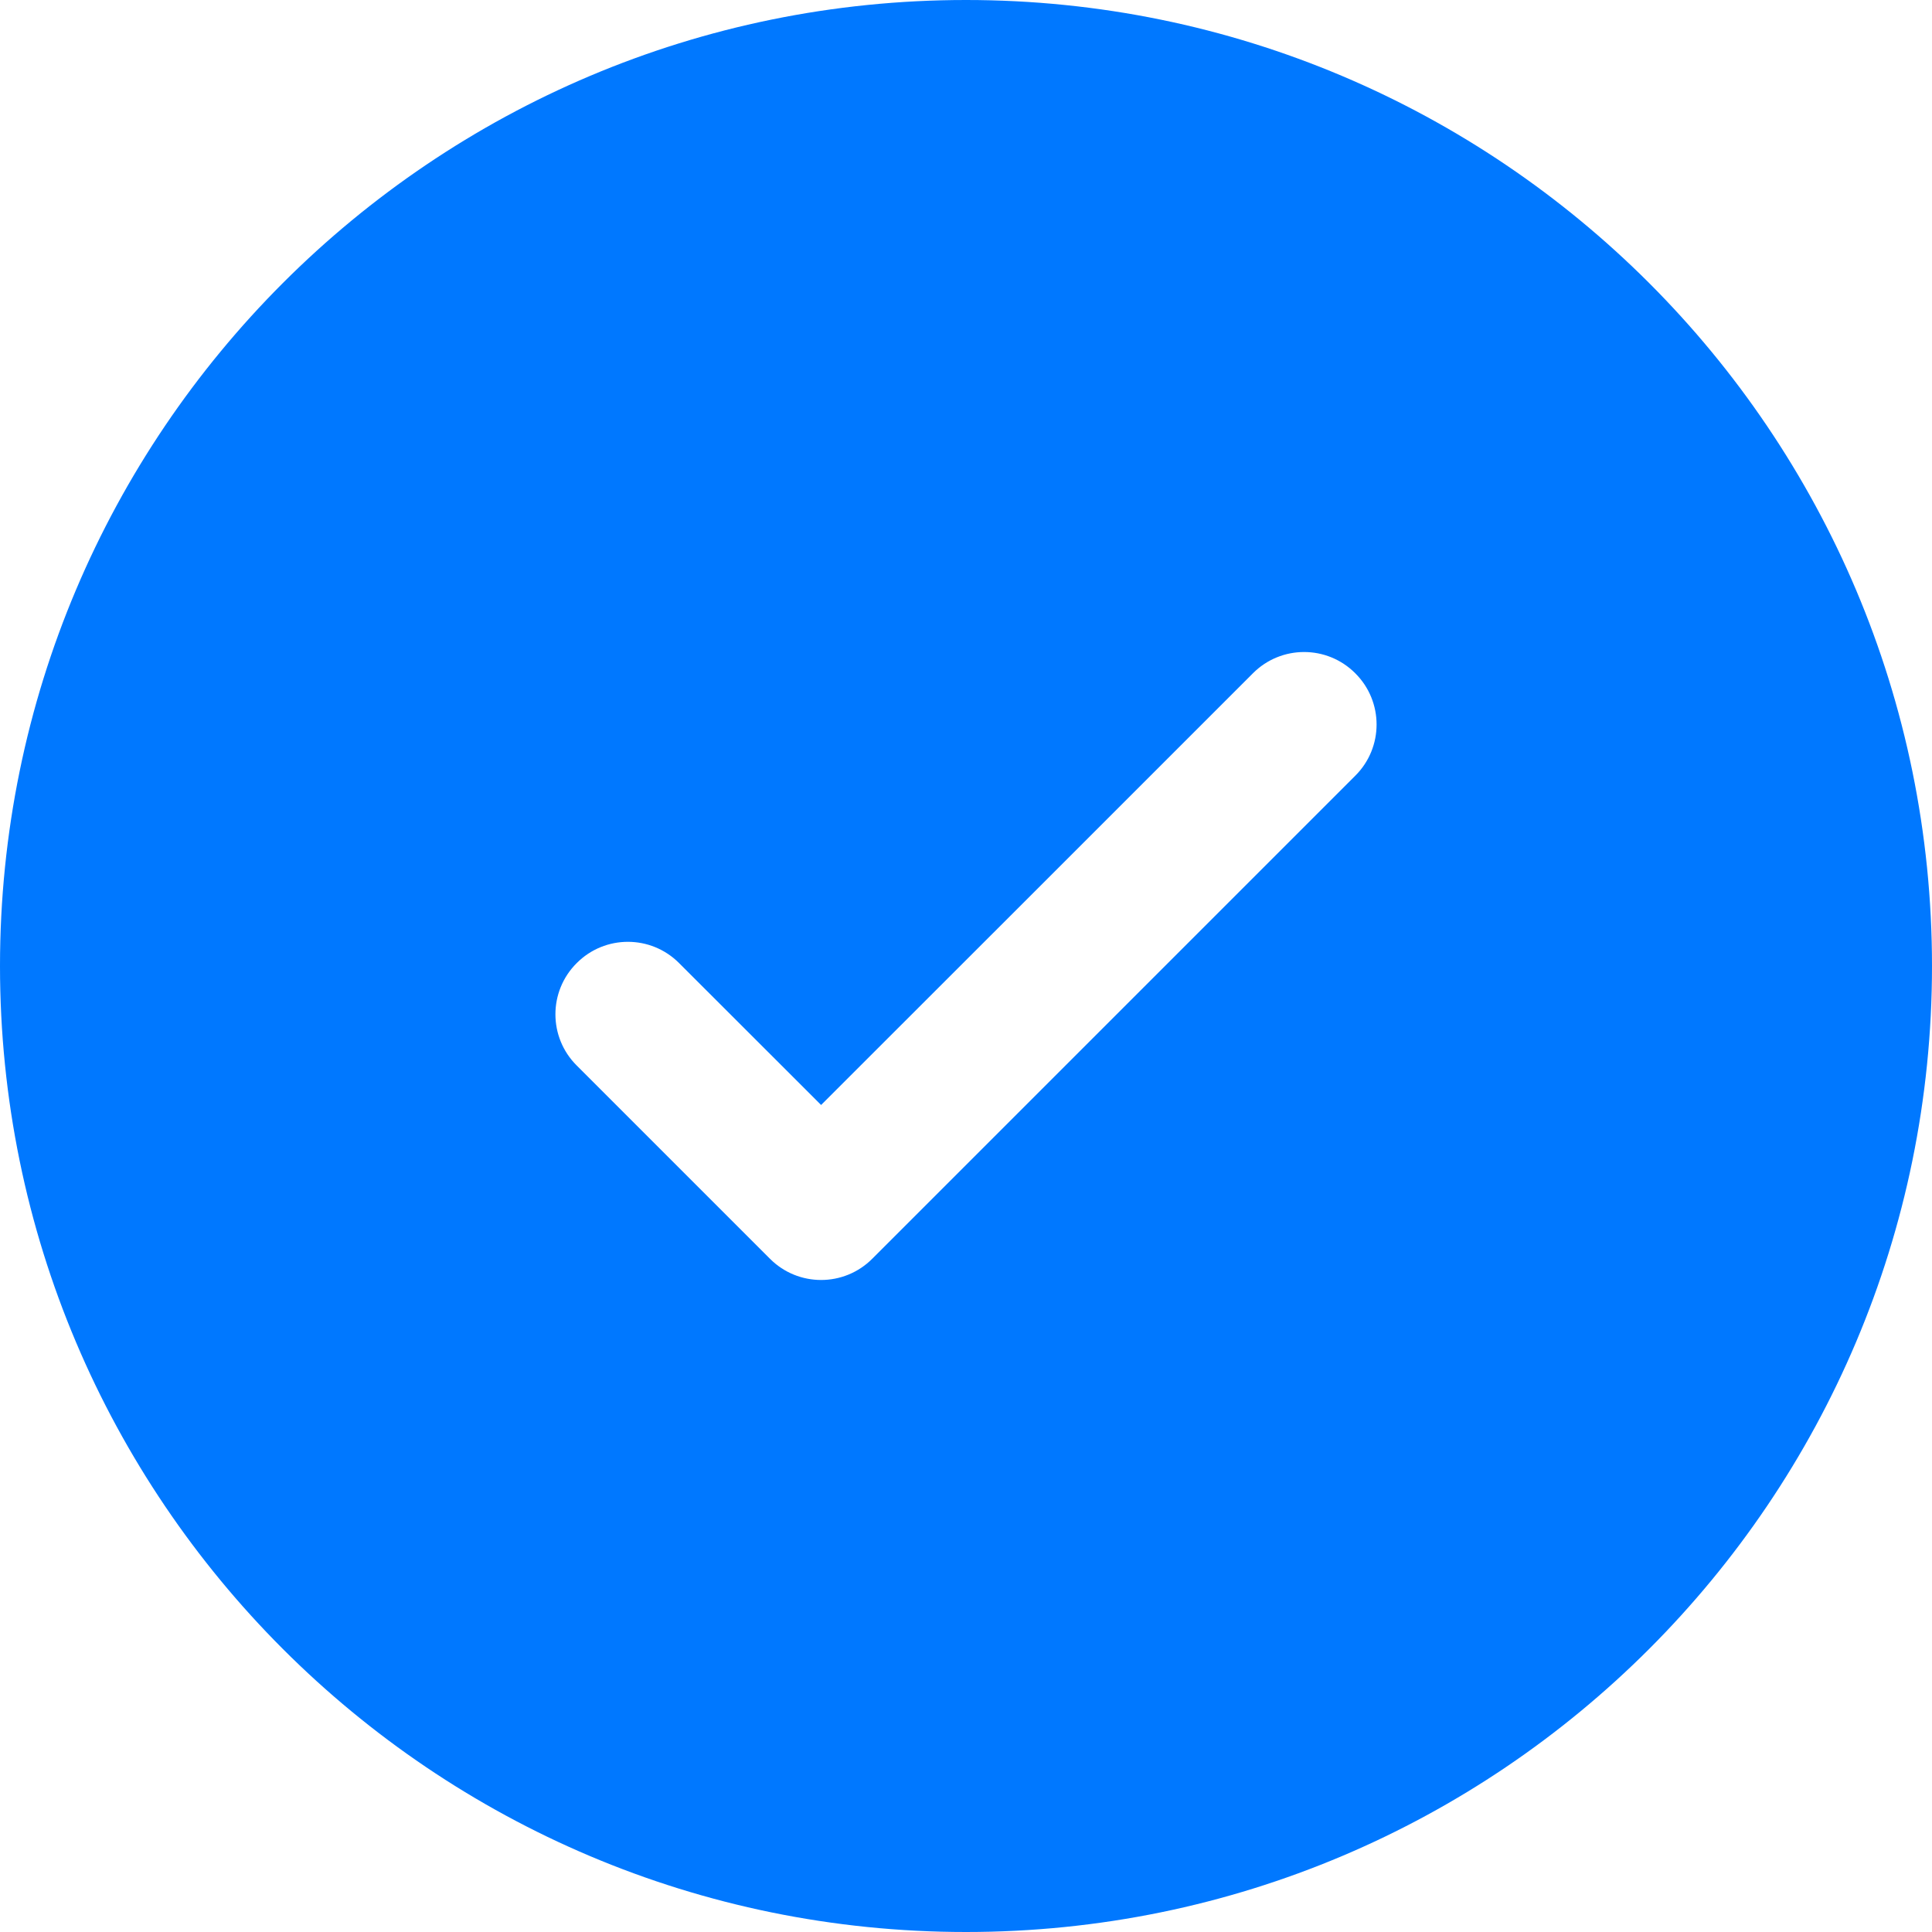 <svg width="16" height="16" viewBox="0 0 16 16" fill="none" xmlns="http://www.w3.org/2000/svg">
<path fill-rule="evenodd" clip-rule="evenodd" d="M16 8C16 12.418 12.418 16 8 16C3.582 16 0 12.418 0 8C0 3.582 3.582 0 8 0C12.418 0 16 3.582 16 8ZM11.224 5.576C11.459 5.81 11.459 6.19 11.224 6.424L7.224 10.424C6.99 10.659 6.61 10.659 6.376 10.424L4.776 8.824C4.541 8.59 4.541 8.21 4.776 7.976C5.01 7.741 5.39 7.741 5.624 7.976L6.8 9.151L8.588 7.364L10.376 5.576C10.61 5.341 10.99 5.341 11.224 5.576Z" fill="#0078FF"/>
</svg>
